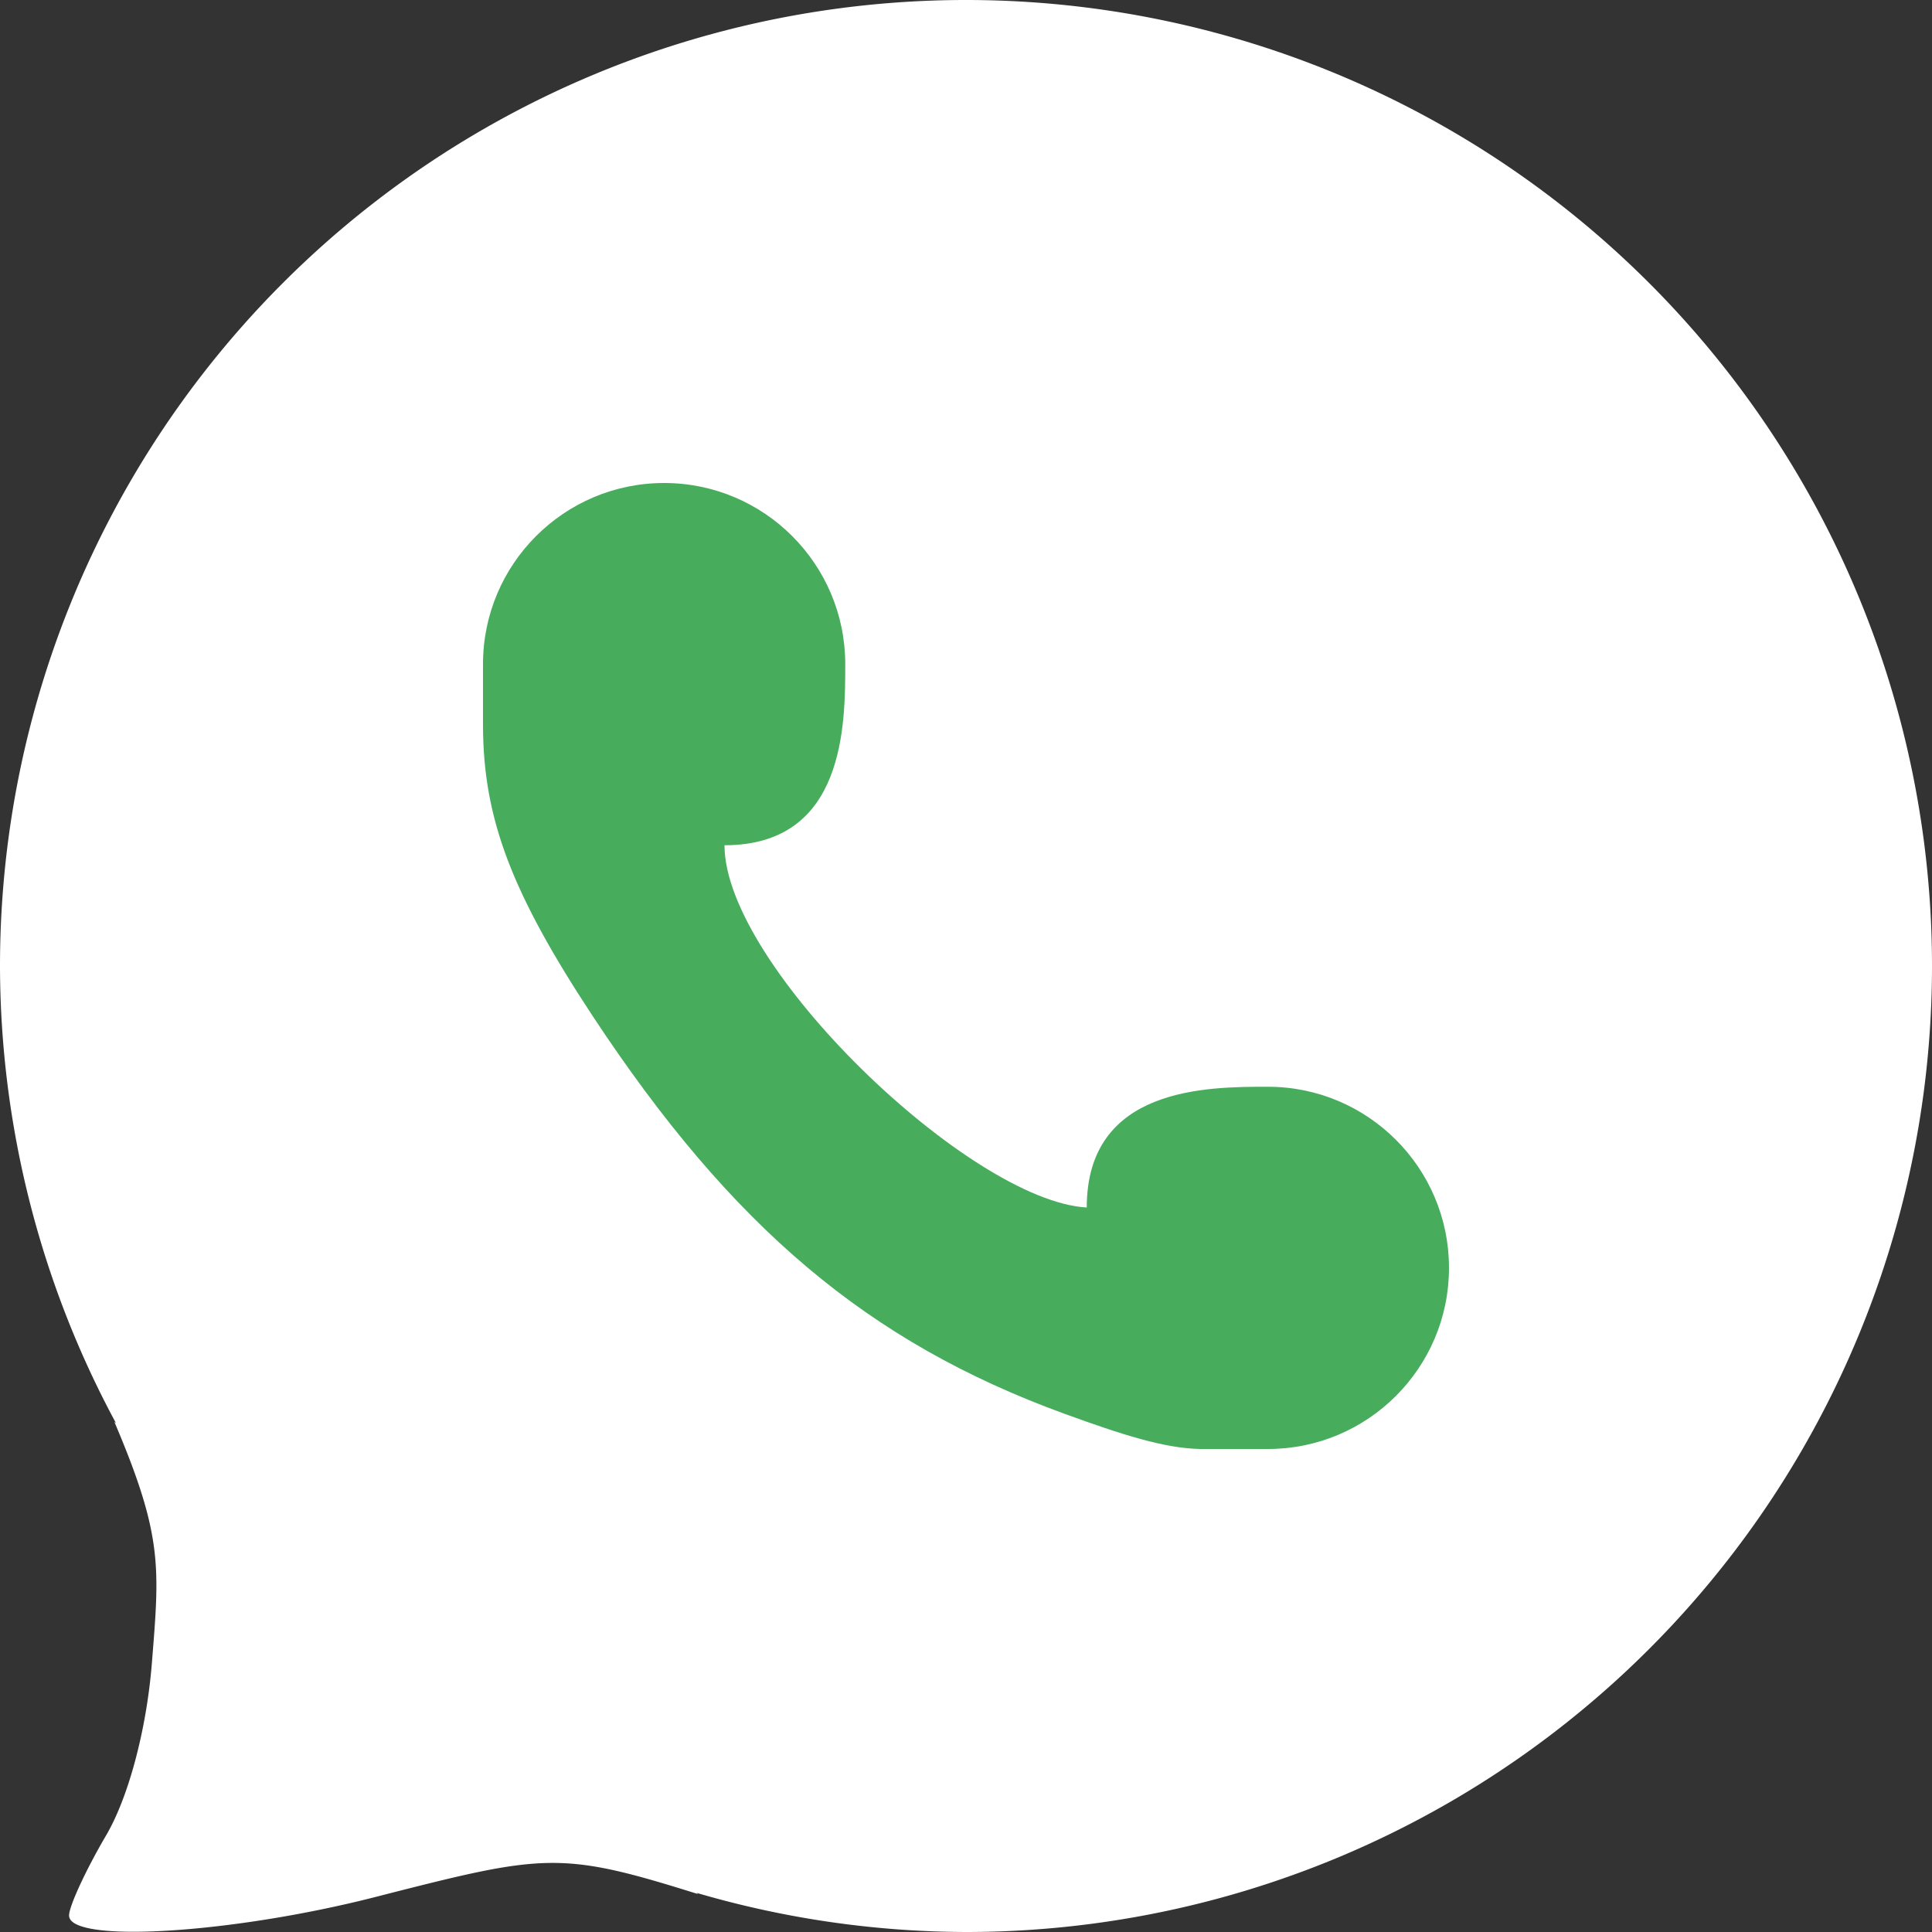 <svg xmlns="http://www.w3.org/2000/svg" width="16" height="16" version="1">
 <rect width="100%" height="100%" fill="#333333" stroke="none"/>
 <path style="fill:#ffffff" d="M 8 0 A 8 8 0 0 0 0 8 A 8 8 0 0 0 0.961 11.787 L 0.947 11.775 C 1.351 12.723 1.321 12.98 1.258 13.771 C 1.214 14.323 1.064 14.886 0.877 15.203 C 0.708 15.491 0.572 15.788 0.572 15.863 C 0.572 16.097 1.92 16.015 3.113 15.709 C 4.512 15.351 4.635 15.326 5.781 15.686 L 5.769 15.676 A 8 8 0 0 0 8 16 A 8 8 0 0 0 16 8 A 8 8 0 0 0 8 0 z"/>
 <path style="fill:#47ad5d" d="M 5.5,4 C 4.672,4 4,4.672 4,5.5 V 6.018 C 4.004,6.781 4.236,7.394 4.908,8.414 6.063,10.165 7.19,11.115 8.812,11.707 9.298,11.884 9.643,11.994 9.94,12 H 10.5 C 11.328,12 12,11.328 12,10.5 12,9.672 11.328,9 10.5,9 10,9 9,9 9,10 8.032,9.946 6,8 6,7 7,7 7,6 7,5.5 7,4.672 6.328,4 5.5,4 Z"/>
</svg>
